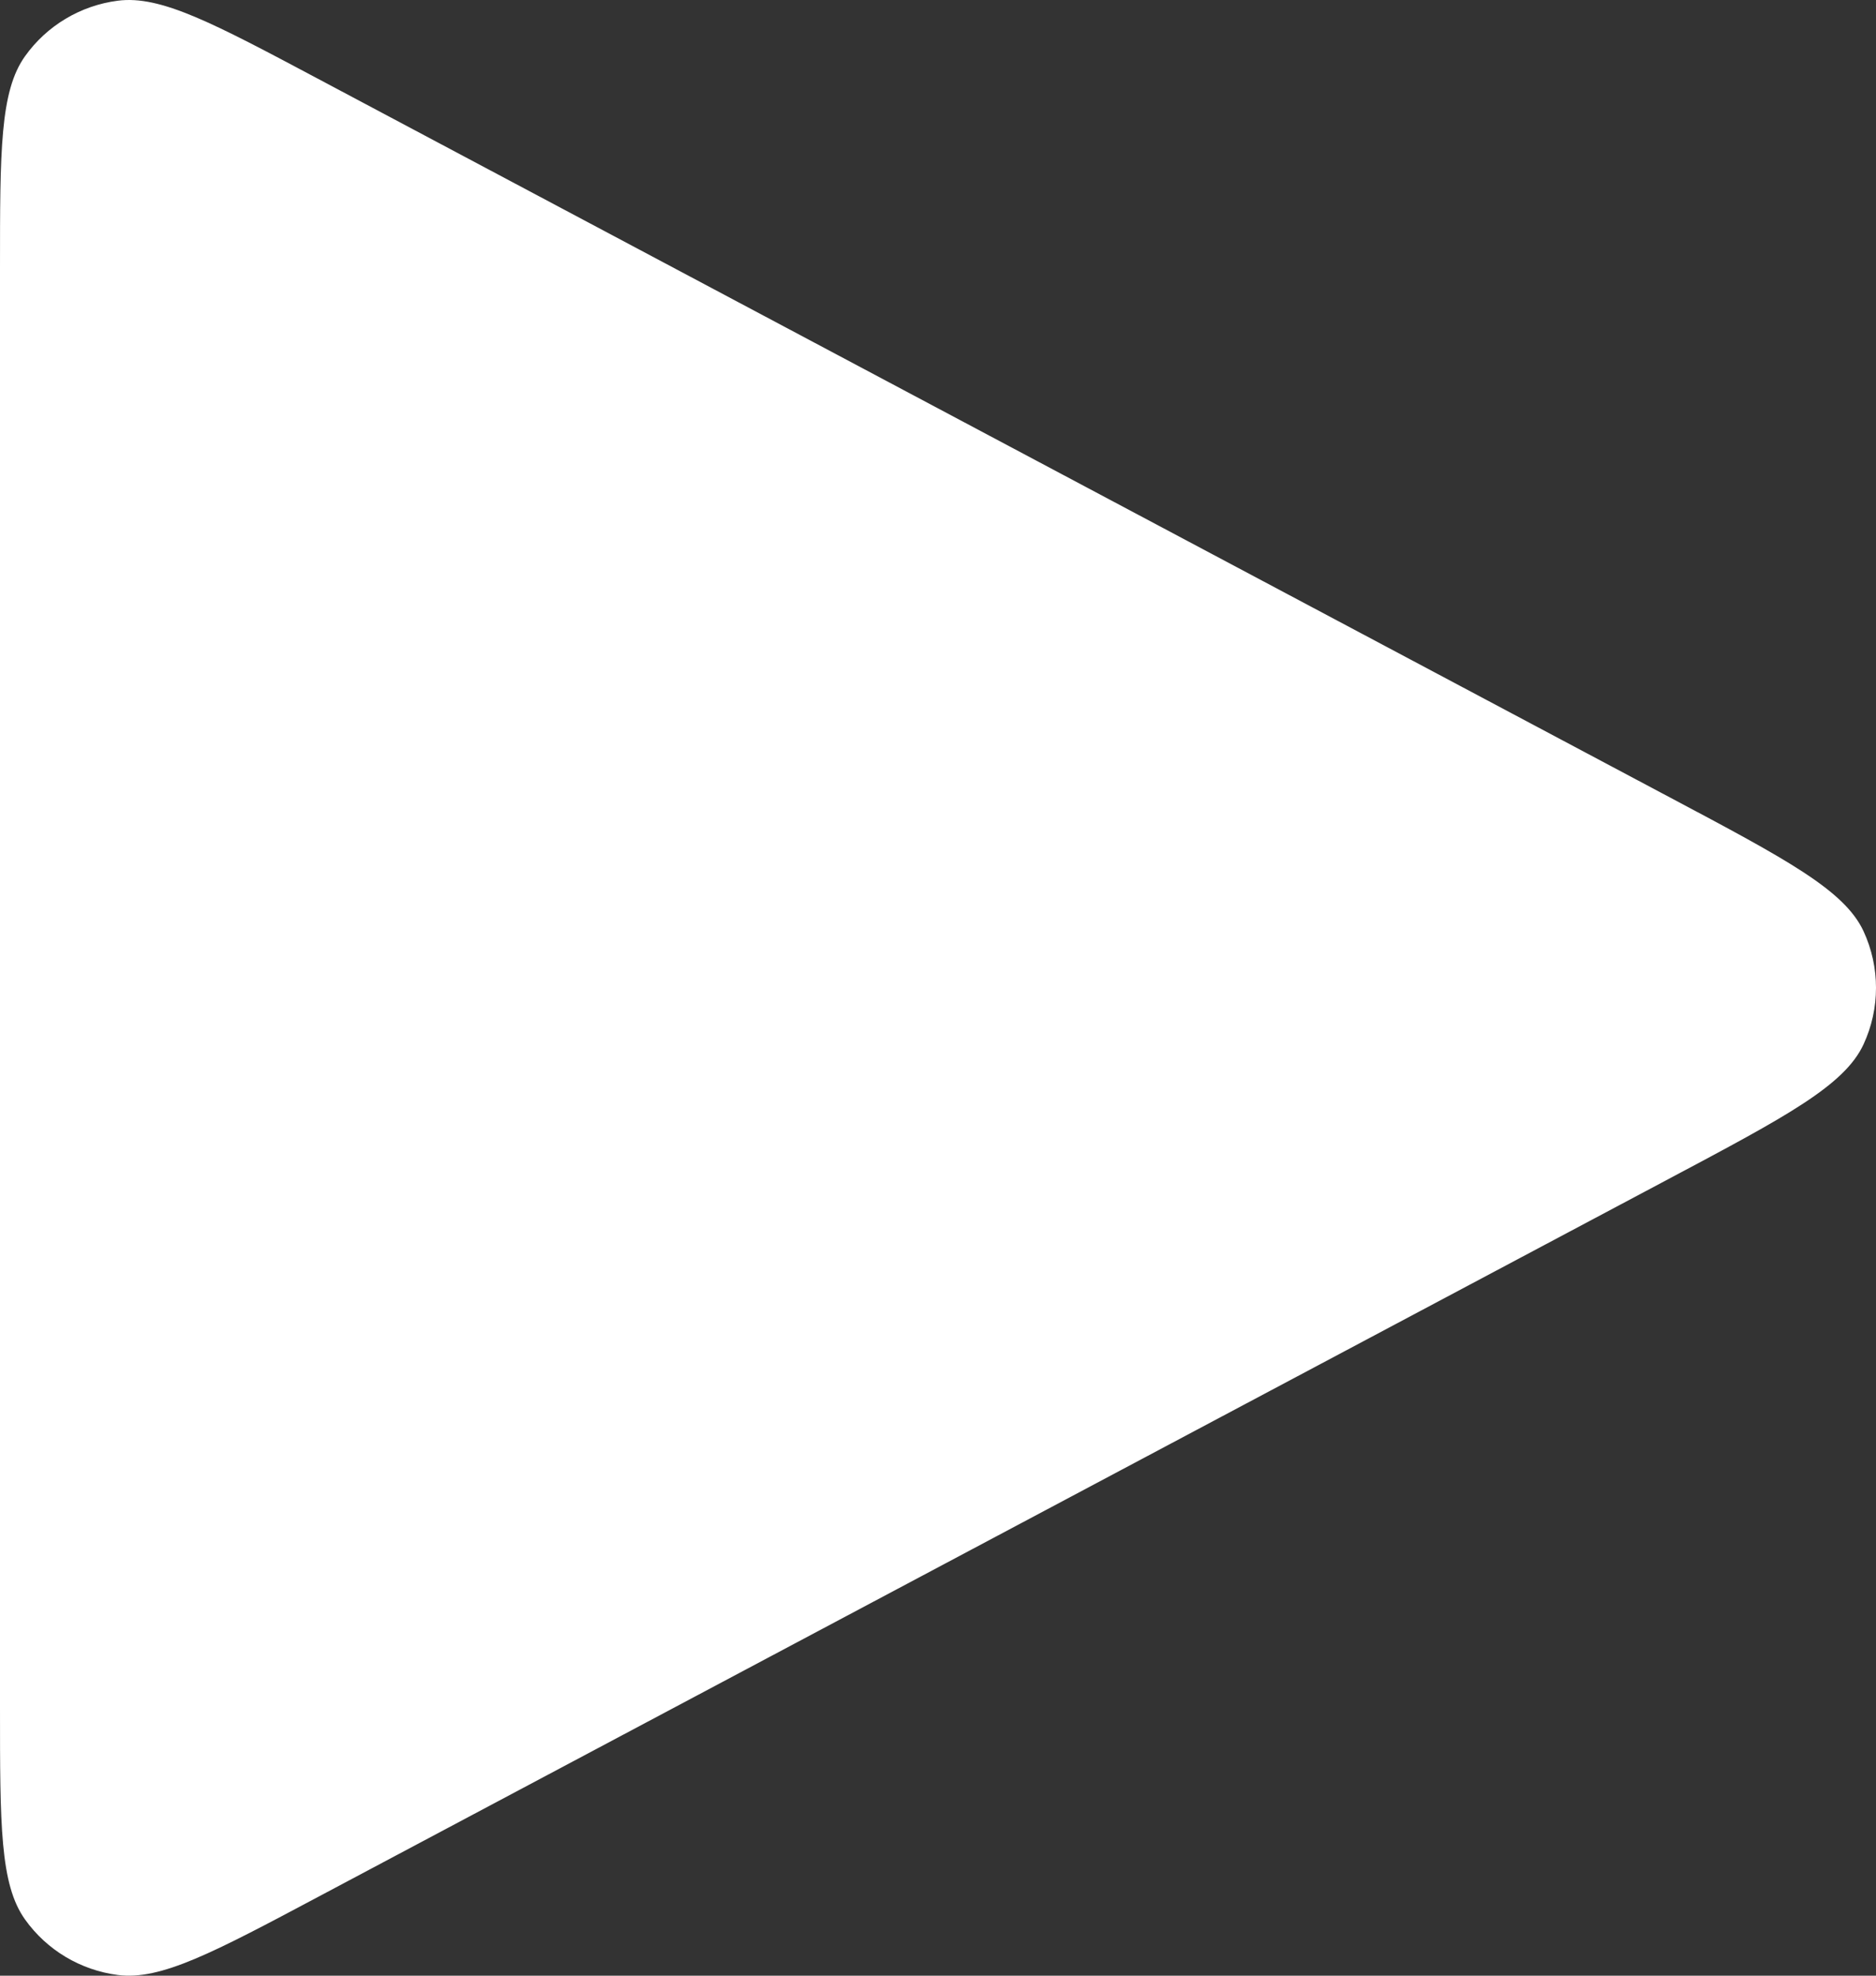 <svg width="38" height="40" viewBox="0 0 38 40" fill="none" xmlns="http://www.w3.org/2000/svg">
<rect x="0" y="0" width="38" height="40" fill="#333333" stroke="none"/>
<path d="M0 34.553V5.449C0 3.049 0 1.848 0.507 1.138C0.949 0.518 1.631 0.111 2.388 0.014C3.256 -0.098 4.319 0.467 6.443 1.596L33.831 16.148L33.841 16.153C36.189 17.4 37.363 18.024 37.748 18.855C38.084 19.581 38.084 20.418 37.748 21.143C37.362 21.976 36.185 22.602 33.831 23.853L6.443 38.405C4.318 39.535 3.256 40.098 2.388 39.986C1.631 39.889 0.949 39.482 0.507 38.862C0 38.152 0 36.953 0 34.553Z" fill="white"/>
</svg>
